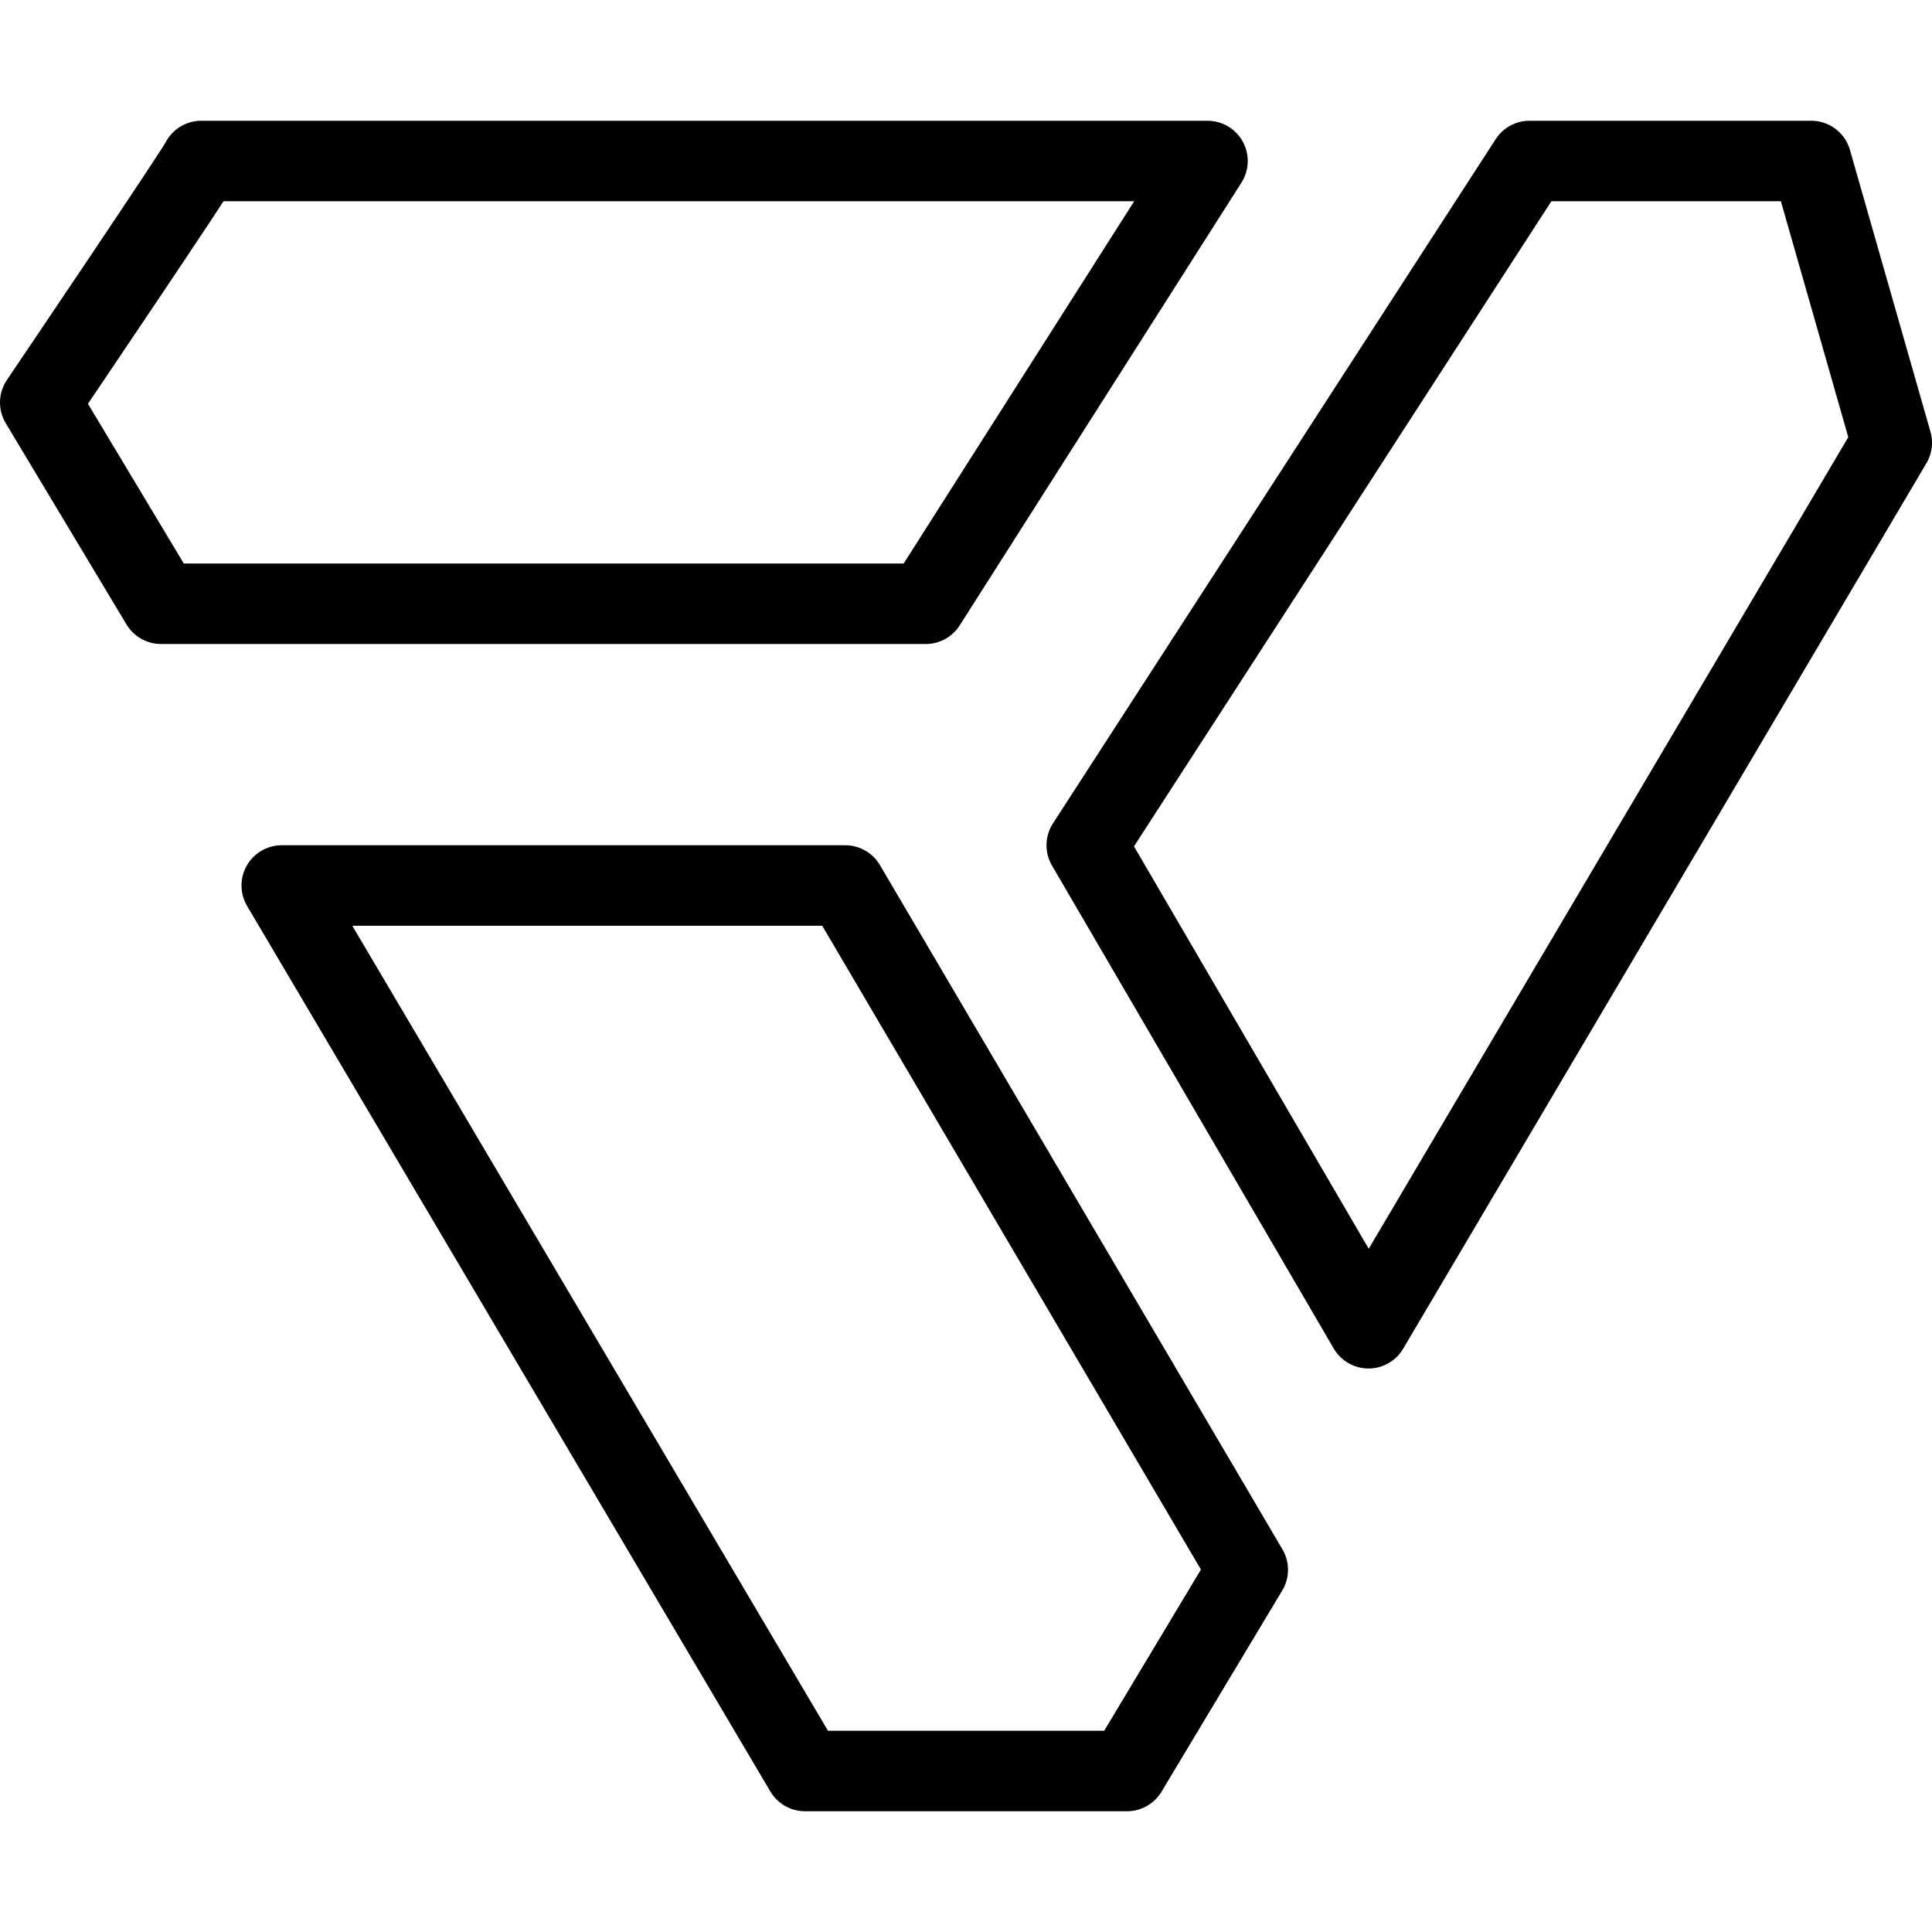 <svg xmlns="http://www.w3.org/2000/svg" viewBox="0 0 24 24" stroke="black"><path d="m13.5 10.5 3.5 6 6.5-11-1-3.5H19l-5.5 8.5zm-2-3L15 2H2.5c0 .041-2 3-2 3L2 7.5Zm-1 3.5h-7L10 22h4l1.5-2.5-5-8.5z" fill="none" stroke-linecap="round" stroke-linejoin="round"/></svg>